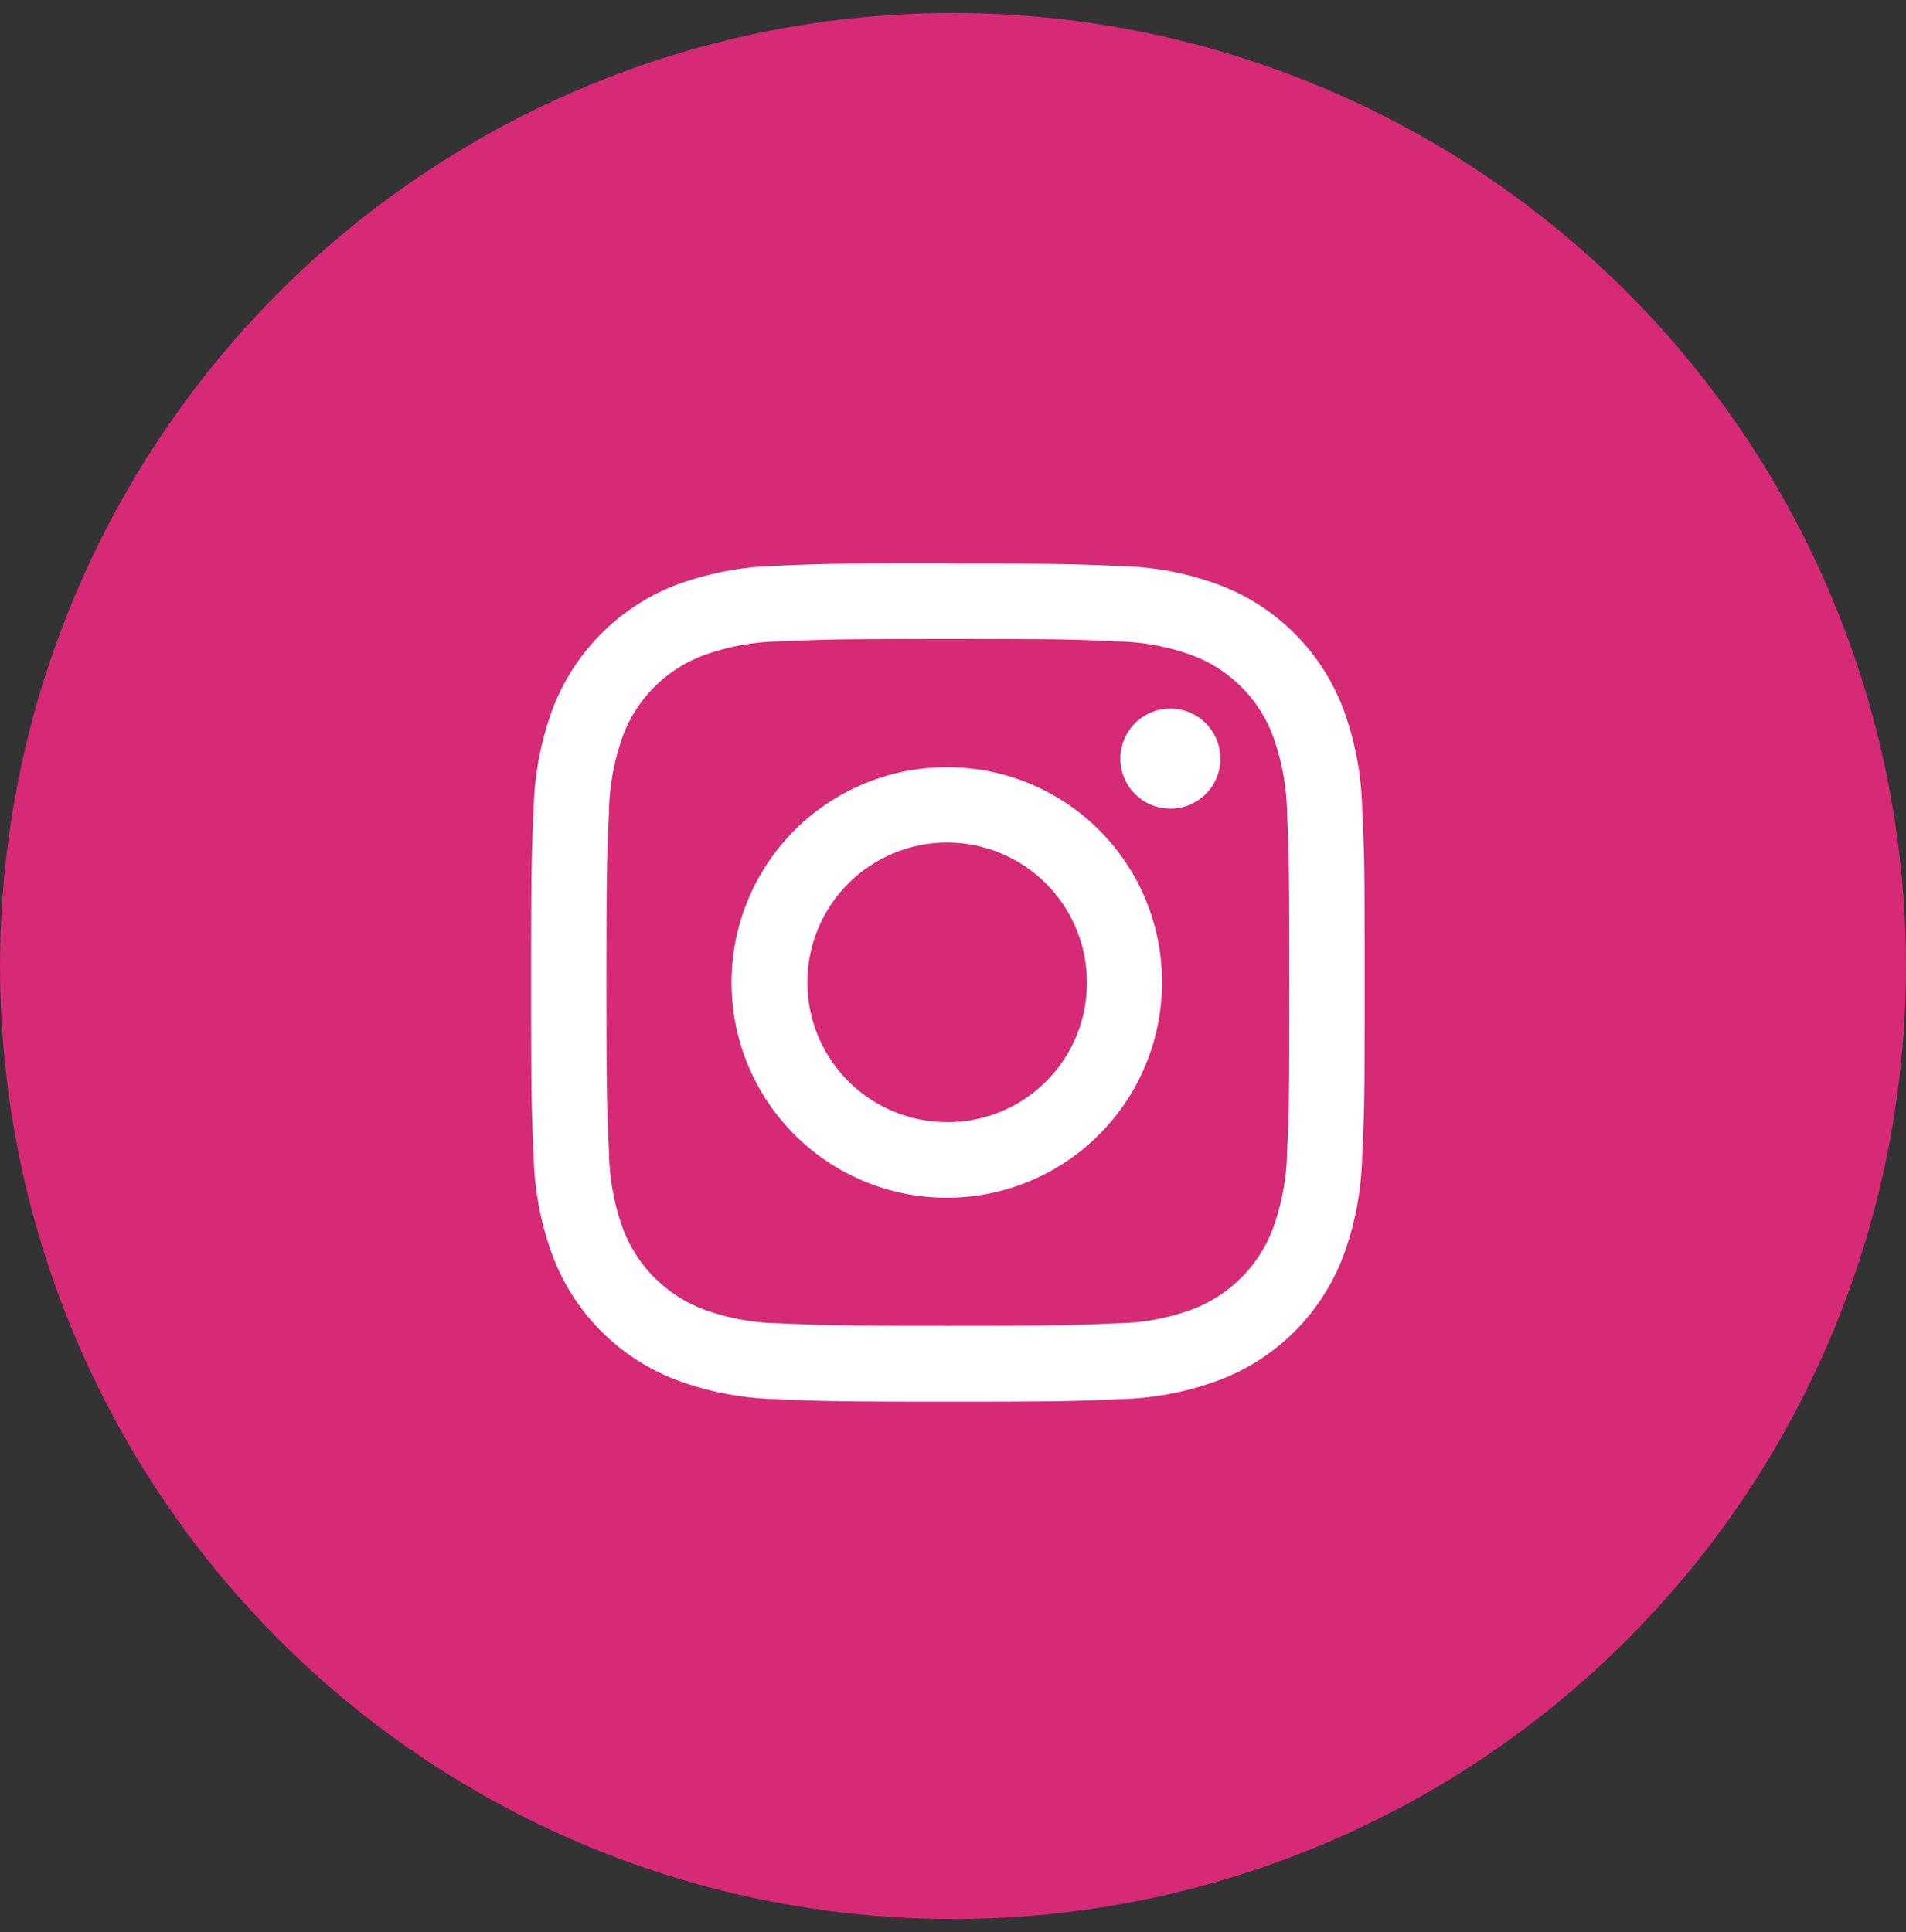 <?xml version="1.0" encoding="UTF-8"?> <svg xmlns="http://www.w3.org/2000/svg" id="INST" width="76.37" height="77.41" viewBox="0 0 76.37 77.41"><rect x="0" y="0" width="76.37" height="77.41" fill="#333333" stroke="none"/>  <defs> <style> .cls-1 { fill: #d62976; } .cls-2 { fill: #fff; fill-rule: evenodd; } </style> </defs> <circle id="Эллипс_3_" data-name="Эллипс 3 " class="cls-1" cx="38.185" cy="38.705" r="38.185"></circle> <path class="cls-2" d="M1253.61,1960.63c4.46,0,4.99.01,6.75,0.1a9.109,9.109,0,0,1,3.1.58,5.514,5.514,0,0,1,3.16,3.17,9.521,9.521,0,0,1,.58,3.12c0.07,1.77.09,2.3,0.09,6.79s-0.01,5.01-.09,6.78a9.473,9.473,0,0,1-.58,3.12,5.559,5.559,0,0,1-3.16,3.18,9.109,9.109,0,0,1-3.1.58c-1.76.08-2.29,0.1-6.75,0.1s-4.99-.02-6.75-0.1a9.2,9.2,0,0,1-3.1-.58,5.559,5.559,0,0,1-3.16-3.18,9.462,9.462,0,0,1-.57-3.12c-0.08-1.77-.1-2.3-0.1-6.78s0.02-5.02.1-6.79a9.51,9.51,0,0,1,.57-3.12,5.514,5.514,0,0,1,3.16-3.17,9.2,9.2,0,0,1,3.1-.58c1.76-.08,2.29-0.1,6.75-0.1m0-3.03c-4.53,0-5.1.02-6.88,0.1a12.493,12.493,0,0,0-4.05.78,8.6,8.6,0,0,0-4.89,4.91,12.408,12.408,0,0,0-.78,4.08c-0.08,1.79-.1,2.36-0.1,6.92s0.02,5.13.1,6.92a12.359,12.359,0,0,0,.78,4.08,8.539,8.539,0,0,0,4.89,4.91,12.246,12.246,0,0,0,4.05.79c1.79,0.08,2.35.1,6.89,0.1s5.1-.02,6.88-0.1a12.147,12.147,0,0,0,4.05-.79,8.539,8.539,0,0,0,4.89-4.91,12.29,12.29,0,0,0,.77-4.07c0.09-1.79.1-2.36,0.1-6.92s-0.01-5.14-.1-6.93a12.29,12.29,0,0,0-.77-4.07,8.539,8.539,0,0,0-4.89-4.91,12.137,12.137,0,0,0-4.05-.78c-1.78-.08-2.35-0.1-6.88-0.1m-0.01,8.16a8.625,8.625,0,1,0,8.58,8.62h0a8.6,8.6,0,0,0-8.58-8.62h0m0,14.22a5.6,5.6,0,1,1,5.57-5.6,5.576,5.576,0,0,1-5.57,5.6m10.92-14.56a2.005,2.005,0,1,1-2-2.01h0a2.008,2.008,0,0,1,2,2.01" transform="translate(-1215.63 -1935.03)"></path> </svg> 